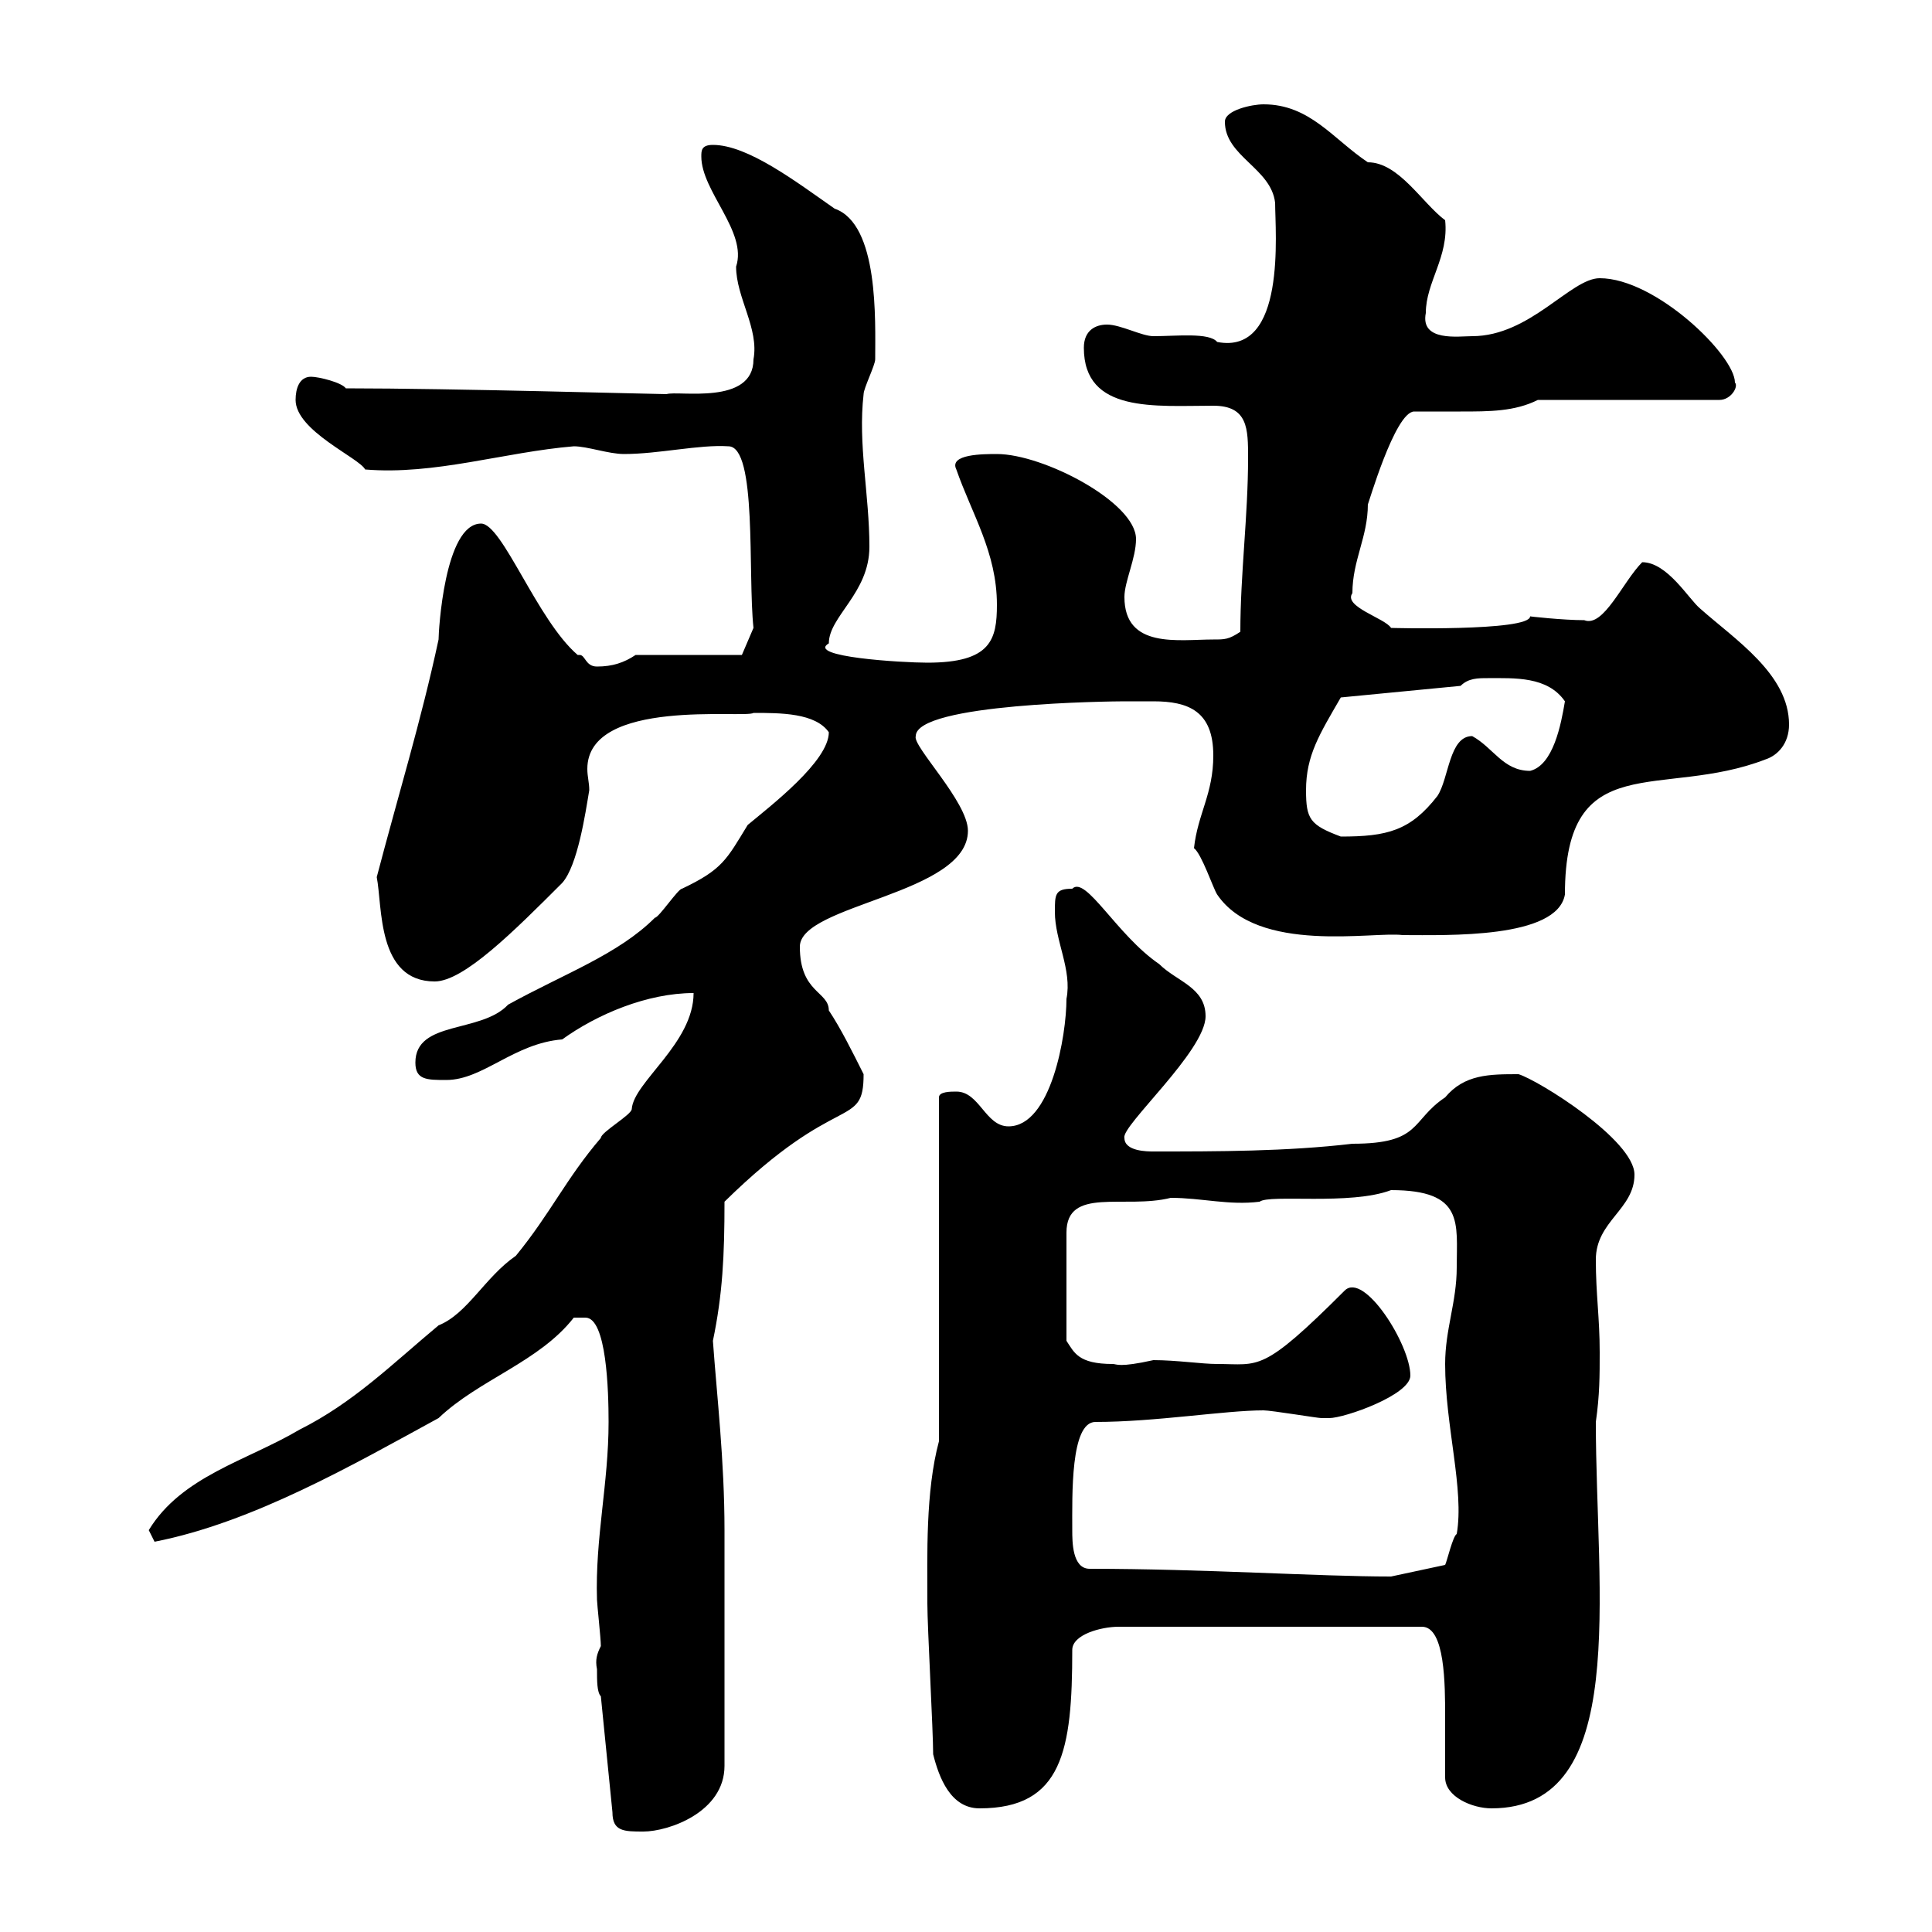 <svg xmlns="http://www.w3.org/2000/svg" xmlns:xlink="http://www.w3.org/1999/xlink" width="300" height="300"><path d="M93.30 263.40L95.10 281.40C95.10 284.40 96.90 284.40 99.90 284.40C103.80 284.40 112.50 281.40 112.50 274.20C112.50 262.20 112.50 244.80 112.50 237.60C112.50 226.80 111.30 216.60 110.70 208.20C112.20 201 112.50 195 112.50 186.60C130.20 169.20 134.10 175.50 134.10 166.80C132.30 163.20 130.50 159.60 128.70 156.90C128.70 153.90 124.20 154.20 124.20 147C124.20 140.40 150.30 138.90 150.30 129C150.30 124.50 141.60 115.80 142.20 114.30C142.20 109.20 172.80 108.90 174.60 108.90C176.10 108.90 177.60 108.90 179.10 108.90C184.50 108.90 188.40 110.40 188.40 117.30C188.40 123.30 186 126.30 185.40 131.70C186.60 132.60 188.40 138 189 138.90C195.30 148.20 213.30 144.60 217.80 145.20C224.70 145.20 241.80 145.80 243 138.90C243 115.80 258 124.20 274.20 117.90C276 117.30 277.80 115.50 277.80 112.50C277.80 104.70 269.40 99.30 264 94.50C262.20 93 258.90 87.30 255 87.30C252 90.30 249 97.50 246 96.30C242.70 96.30 237.30 95.70 237.60 95.70C237.60 98.10 215.40 97.50 216 97.50C215.10 96 208.50 94.20 210 92.10C210 87 212.40 83.40 212.40 78.30C212.40 78.60 216.60 63.90 219.60 63.90C222 63.90 224.40 63.90 226.80 63.90C231.30 63.90 235.20 63.90 238.80 62.10L267 62.10C268.80 62.10 270 60 269.40 59.40C269.40 55.20 257.10 43.20 248.40 43.20C243.90 43.20 237.60 52.20 228.60 52.20C226.50 52.20 220.50 53.10 221.40 48.60C221.40 43.80 225 39.90 224.40 34.20C220.80 31.50 217.20 25.20 212.40 25.20C207 21.60 203.40 16.20 196.20 16.20C194.40 16.20 190.20 17.10 190.20 18.90C190.20 24.30 197.40 26.10 198 31.50C198 36 199.80 55.20 189 53.10C187.80 51.60 182.70 52.20 179.10 52.20C177.30 52.20 174 50.40 171.90 50.40C170.10 50.40 168.30 51.30 168.30 54C168.30 64.20 179.40 63 188.40 63C193.80 63 193.80 66.60 193.80 71.10C193.80 80.10 192.60 89.10 192.60 98.10C190.80 99.30 190.20 99.30 188.40 99.30C183 99.30 174.60 100.80 174.60 92.70C174.60 90.30 176.40 86.70 176.40 83.70C176.40 78 162 70.50 154.80 70.50C152.70 70.50 147.30 70.50 148.50 72.90C150.90 79.80 154.80 85.80 154.80 93.90C154.80 99.30 153.90 102.90 144 102.90C140.10 102.90 125.10 102 128.70 99.90C128.70 95.70 135 92.10 135 84.90C135 76.80 133.20 69 134.10 61.20C134.10 60.30 135.90 56.70 135.90 55.80C135.90 49.80 136.50 34.80 129.60 32.40C123.60 28.20 116.10 22.50 110.70 22.50C108.90 22.50 108.90 23.40 108.90 24.30C108.90 29.70 116.10 36 114.30 41.40C114.30 46.20 117.90 51 117 55.80C117 63 105.30 60.60 103.50 61.20C101.70 61.20 70.20 60.30 53.70 60.30C53.10 59.40 49.50 58.50 48.30 58.50C46.50 58.50 45.90 60.30 45.90 62.10C45.90 66.90 55.80 71.10 56.70 72.90C67.50 73.80 78.30 70.20 89.10 69.30C91.20 69.30 94.50 70.50 96.90 70.50C102.30 70.50 108.60 69 113.10 69.30C117.60 69.30 116.10 89.10 117 97.50L115.20 101.70L98.70 101.70C96.90 102.90 95.10 103.50 92.70 103.50C90.90 103.50 90.90 101.70 90 101.70C90 101.70 89.70 101.70 89.70 101.70C83.40 96.30 78 81.30 74.70 81.30C69 81.30 68.10 98.10 68.10 99.30C65.40 111.90 61.80 123.60 58.50 136.20C59.40 140.70 58.50 152.40 67.50 152.40C72 152.40 79.80 144.60 87.30 137.10C89.70 134.40 90.90 126.30 91.50 122.70C91.50 121.50 91.20 120.60 91.20 119.40C91.20 108.30 115.80 111.60 117 110.70C121.20 110.70 126.60 110.70 128.70 113.70C128.70 118.20 119.70 125.10 116.10 128.10C112.80 133.50 112.20 135 105.90 138C105.30 138 102.30 142.50 101.70 142.50C96 148.20 87.60 151.20 78.90 156C74.70 160.50 64.50 158.40 64.50 165C64.50 167.70 66.30 167.70 69.30 167.70C75 167.70 79.80 162 87.30 161.40C92.70 157.50 100.50 154.20 107.70 154.20C107.70 162 98.40 168 98.10 172.20C98.10 173.10 93.30 175.80 93.30 176.70C87.90 183 85.50 188.40 80.10 195C75.30 198.30 72.60 204 68.10 205.80C60.90 211.80 54.90 217.80 46.50 222C38.40 226.80 28.20 229.20 23.10 237.60C23.10 237.60 24 239.40 24 239.40C39.30 236.40 54.90 227.40 68.10 220.20C74.40 214.20 83.70 211.50 89.10 204.60C89.10 204.60 89.70 204.60 90.90 204.60C94.20 204.60 94.50 216 94.50 220.80C94.50 230.40 92.40 238.80 92.70 248.40C92.70 249 93.30 254.40 93.30 255.60C92.70 256.80 92.40 257.70 92.70 259.20C92.70 261 92.70 262.80 93.30 263.40ZM144.90 272.40C145.80 276 147.60 280.80 152.10 280.80C165 280.80 166.50 271.80 166.50 256.20C166.50 253.80 171 252.60 173.70 252.60L220.80 252.60C224.40 252.60 224.40 261.60 224.40 266.70C224.40 270.30 224.40 273.60 224.40 276C224.40 279 228.60 280.80 231.60 280.80C253.20 280.80 247.80 247.50 247.80 220.80C248.40 216.60 248.40 213.60 248.40 210C248.40 204.60 247.80 201 247.80 195.60C247.80 189.60 253.80 187.80 253.80 182.40C253.80 177 238.80 167.70 235.80 166.80C231.30 166.80 227.40 166.80 224.40 170.40C219 174 220.80 177.60 210 177.60C199.80 178.80 189 178.80 179.10 178.80C178.20 178.80 174.60 178.80 174.60 176.70C174 174.90 187.20 163.20 187.20 157.80C187.20 153.30 182.70 152.40 180 149.70C173.40 145.20 168.60 135.90 166.50 138C163.80 138 163.80 138.90 163.80 141.60C163.80 146.10 166.50 150.60 165.60 155.10C165.60 160.80 163.20 174.90 156.60 174.90C153 174.90 152.10 169.50 148.50 169.50C147.60 169.50 145.80 169.50 145.80 170.40L145.80 223.80C143.70 231.60 144 241.50 144 249C144 252.60 144.90 268.80 144.90 272.40ZM169.20 243.60C166.50 243.60 166.50 239.40 166.50 237.60C166.50 232.20 166.20 220.80 170.10 220.80C179.40 220.80 190.20 219 196.20 219C197.40 219 204.60 220.20 205.20 220.20C205.20 220.20 206.40 220.20 206.40 220.20C208.80 220.20 219 216.60 219 213.60C219 208.80 211.80 197.40 208.80 200.40C195.90 213.30 195.60 211.80 189 211.80C186.60 211.80 182.70 211.20 179.10 211.20C173.70 212.40 173.40 211.80 172.80 211.80C167.40 211.80 166.80 210 165.60 208.20L165.60 191.40C165.60 184.20 174.60 187.80 181.80 186C186.60 186 190.80 187.20 195.60 186.60C197.10 185.40 209.70 187.20 216 184.80C227.40 184.80 226.20 189.90 226.20 196.80C226.20 202.20 224.40 206.40 224.40 211.80C224.40 221.40 227.40 231.30 226.20 238.20C225.60 238.50 224.70 242.40 224.40 243L216 244.80C204.60 244.80 186.90 243.60 169.20 243.60ZM202.80 122.70C202.80 117.30 204.90 114 208.20 108.30L226.80 106.50C228 105.30 229.50 105.30 231 105.30C235.20 105.30 240.30 105 243 108.90C242.40 112.50 241.20 118.80 237.60 119.70C233.40 119.70 231.90 116.10 228.60 114.30C225 114.30 225 120.90 223.20 123.60C219 129 215.40 129.90 208.20 129.90C203.40 128.10 202.80 127.20 202.80 122.70Z"/></svg>